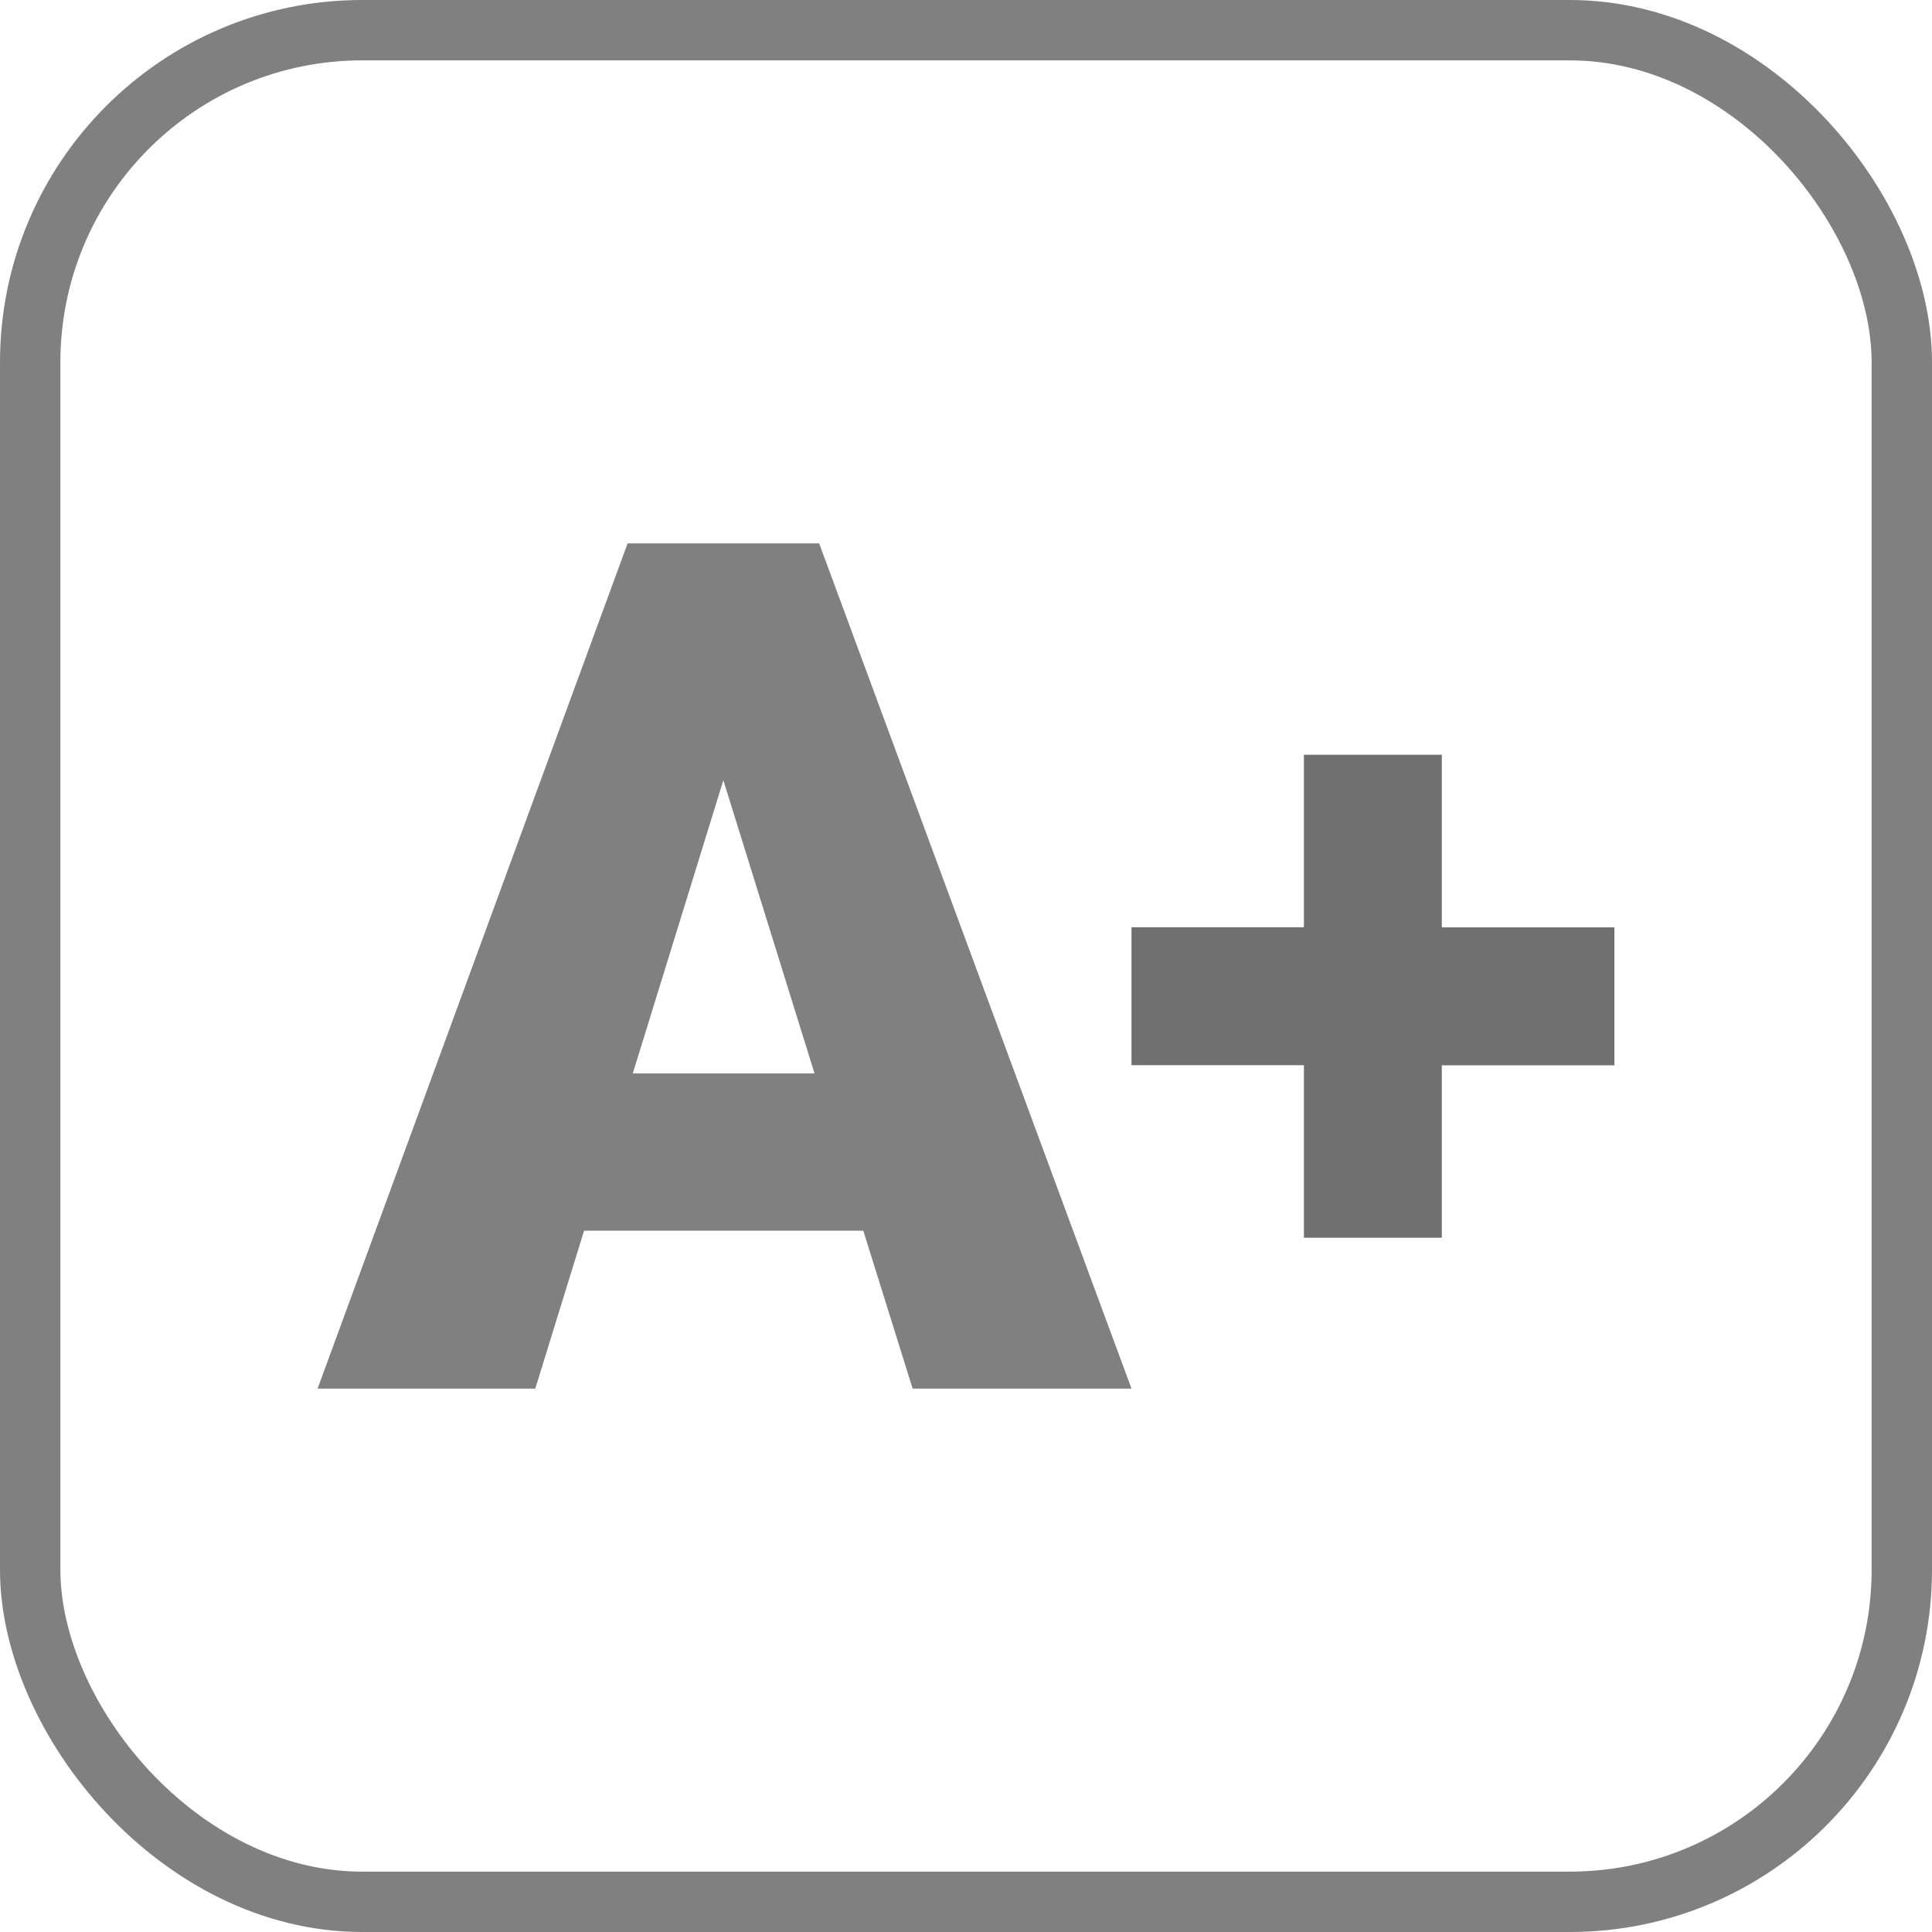 <svg id="font__" data-name="font_+" xmlns="http://www.w3.org/2000/svg" width="32" height="32" viewBox="0 0 32 32">
  <g id="Retângulo_3731" data-name="Retângulo 3731" fill="none" stroke="gray" stroke-width="1">
    <rect width="32" height="32" rx="6" stroke="none"/>
    <rect x="0.5" y="0.5" width="31" height="31" rx="5.5" fill="none"/>
  </g>
  <g id="Grupo_7880" data-name="Grupo 7880" transform="translate(-697.111 -1265.499)">
    <path id="Caminho_8851" data-name="Caminho 8851" d="M9.018,1.431H4.393L3.585,4.047H-.021l5.135-14H8.287l5.173,14H9.835ZM5.2-1.174H8.21L6.7-6.03Z" transform="translate(702.392 1284.452)" fill="gray"/>
    <path id="Caminho_8852" data-name="Caminho 8852" d="M7941.431,11868v-2.858h-2.856v-2.285h2.856V11860h2.284v2.859h2.859v2.285h-2.859V11868Z" transform="translate(-7222.723 -10582)" fill="#707070"/>
  </g>
</svg>